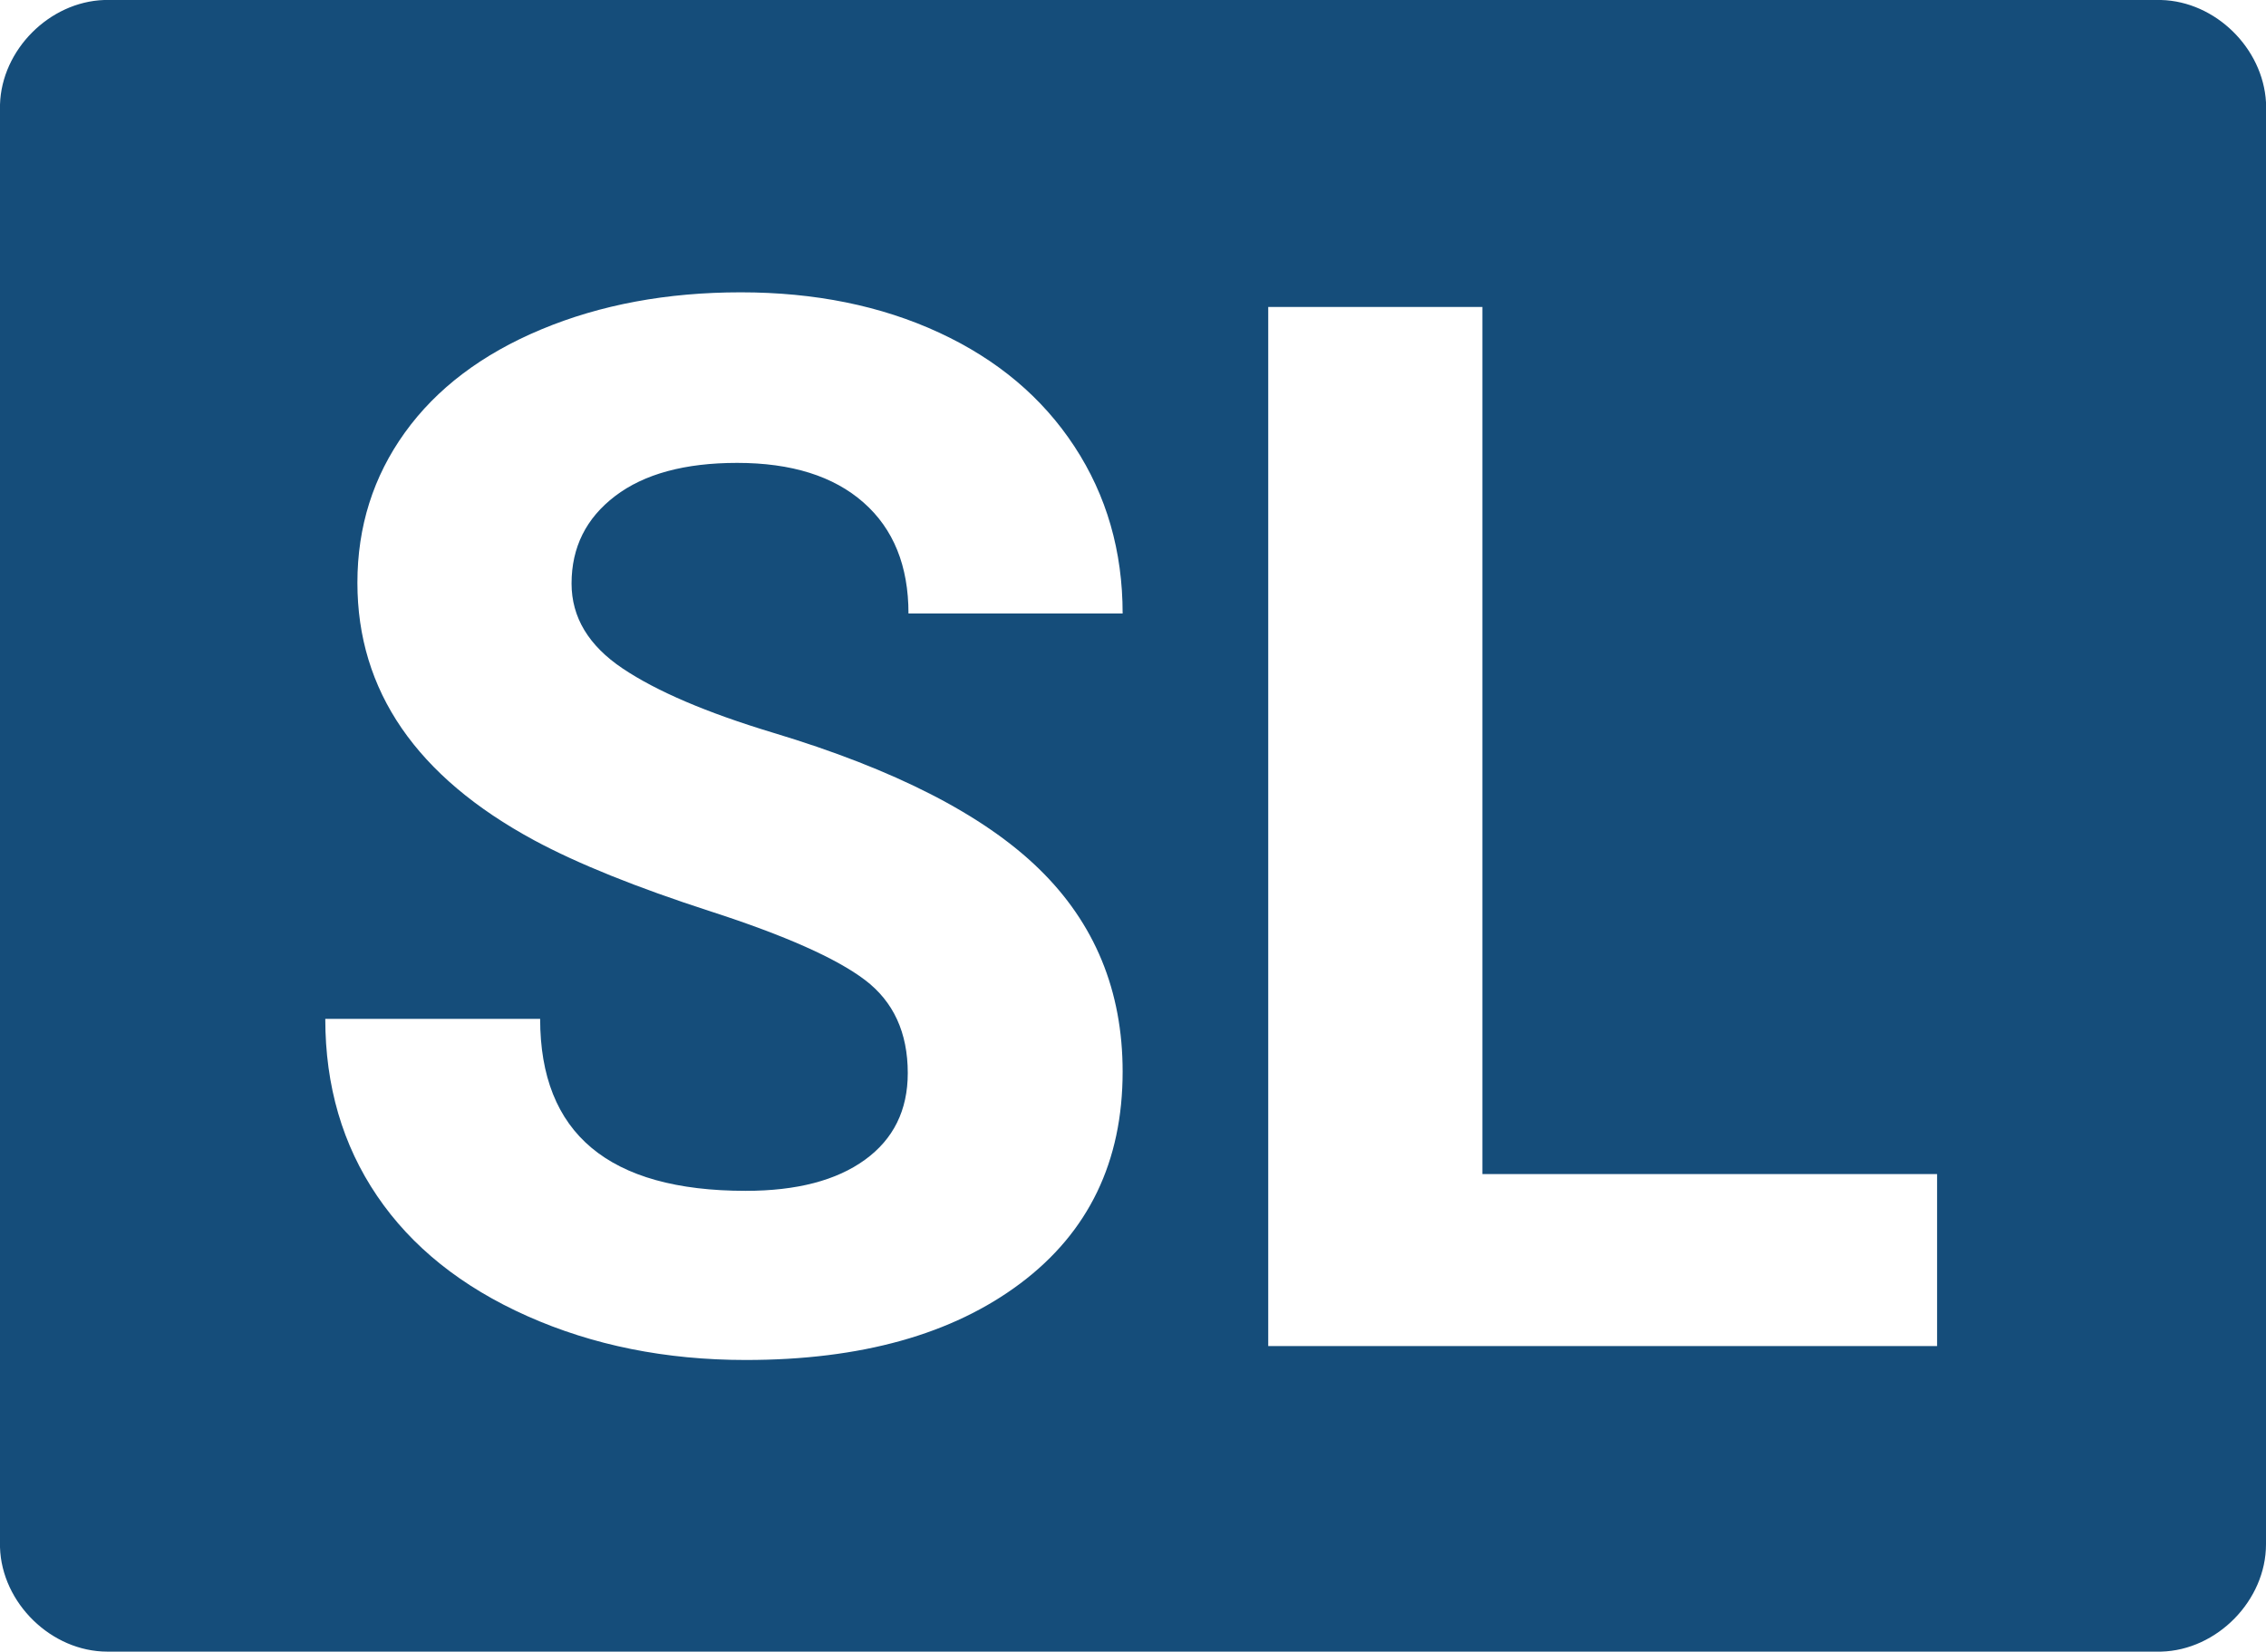 <?xml version="1.0" encoding="UTF-8"?>
<svg width="620px" height="452px" viewBox="0 0 620 452" version="1.1" xmlns="http://www.w3.org/2000/svg" xmlns:xlink="http://www.w3.org/1999/xlink">
    <!-- Generator: Sketch 49.3 (51167) - http://www.bohemiancoding.com/sketch -->
    <title>en-icon-blue copy</title>
    <desc>Created with Sketch.</desc>
    <defs></defs>
    <g id="Page-1" stroke="none" stroke-width="1" fill="none" fill-rule="evenodd">
        <g id="en-icon-blue-copy" fill="#154D7A" fill-rule="nonzero">
            <path d="M28.5,0 L591.31,0 C606.18,0.4 619.17,13.18 620,28 L620,422.62 C620,437.98 606.62,451.62 591.29,452 L29.36,452 C14.07,452 0.48,438.72 0,423.46 L0,28.62 C0.44,13.62 13.51,0.52 28.5,0 Z M248.375,293.672 C248.375,303.828 244.469,311.738 236.656,317.402 C228.844,323.066 217.971,325.898 204.039,325.898 C166.539,325.898 147.789,310.208 147.789,278.828 L89,278.828 C89,297.188 93.72,313.333 103.16,327.266 C112.6,341.198 126.305,352.168 144.273,360.176 C162.242,368.184 182.164,372.188 204.039,372.188 C235.55,372.188 260.614,365.189 279.234,351.191 C297.854,337.194 307.164,317.891 307.164,293.281 C307.164,271.146 299.547,252.656 284.312,237.812 C269.078,222.969 244.794,210.534 211.461,200.508 C193.362,195.039 179.658,189.18 170.348,182.93 C161.038,176.68 156.383,168.932 156.383,159.688 C156.383,149.792 160.354,141.816 168.297,135.762 C176.24,129.707 187.372,126.68 201.695,126.68 C216.539,126.68 228.062,130.293 236.266,137.52 C244.469,144.746 248.57,154.87 248.57,167.891 L307.164,167.891 C307.164,150.833 302.77,135.599 293.98,122.188 C285.191,108.776 272.854,98.392 256.969,91.035 C241.083,83.678 222.984,80 202.672,80 C182.489,80 164.293,83.385 148.082,90.156 C131.871,96.927 119.436,106.335 110.777,118.379 C102.118,130.423 97.789,144.128 97.789,159.492 C97.789,189.05 113.935,212.552 146.227,230 C158.076,236.38 174.156,242.858 194.469,249.434 C214.781,256.009 228.844,262.259 236.656,268.184 C244.469,274.108 248.375,282.604 248.375,293.672 Z M405.594,321.305 L405.594,84 L347,84 L347,368.375 L530.008,368.375 L530.008,321.305 L405.594,321.305 Z" id="Combined-Shape"></path>
        </g>
    </g>
</svg>
